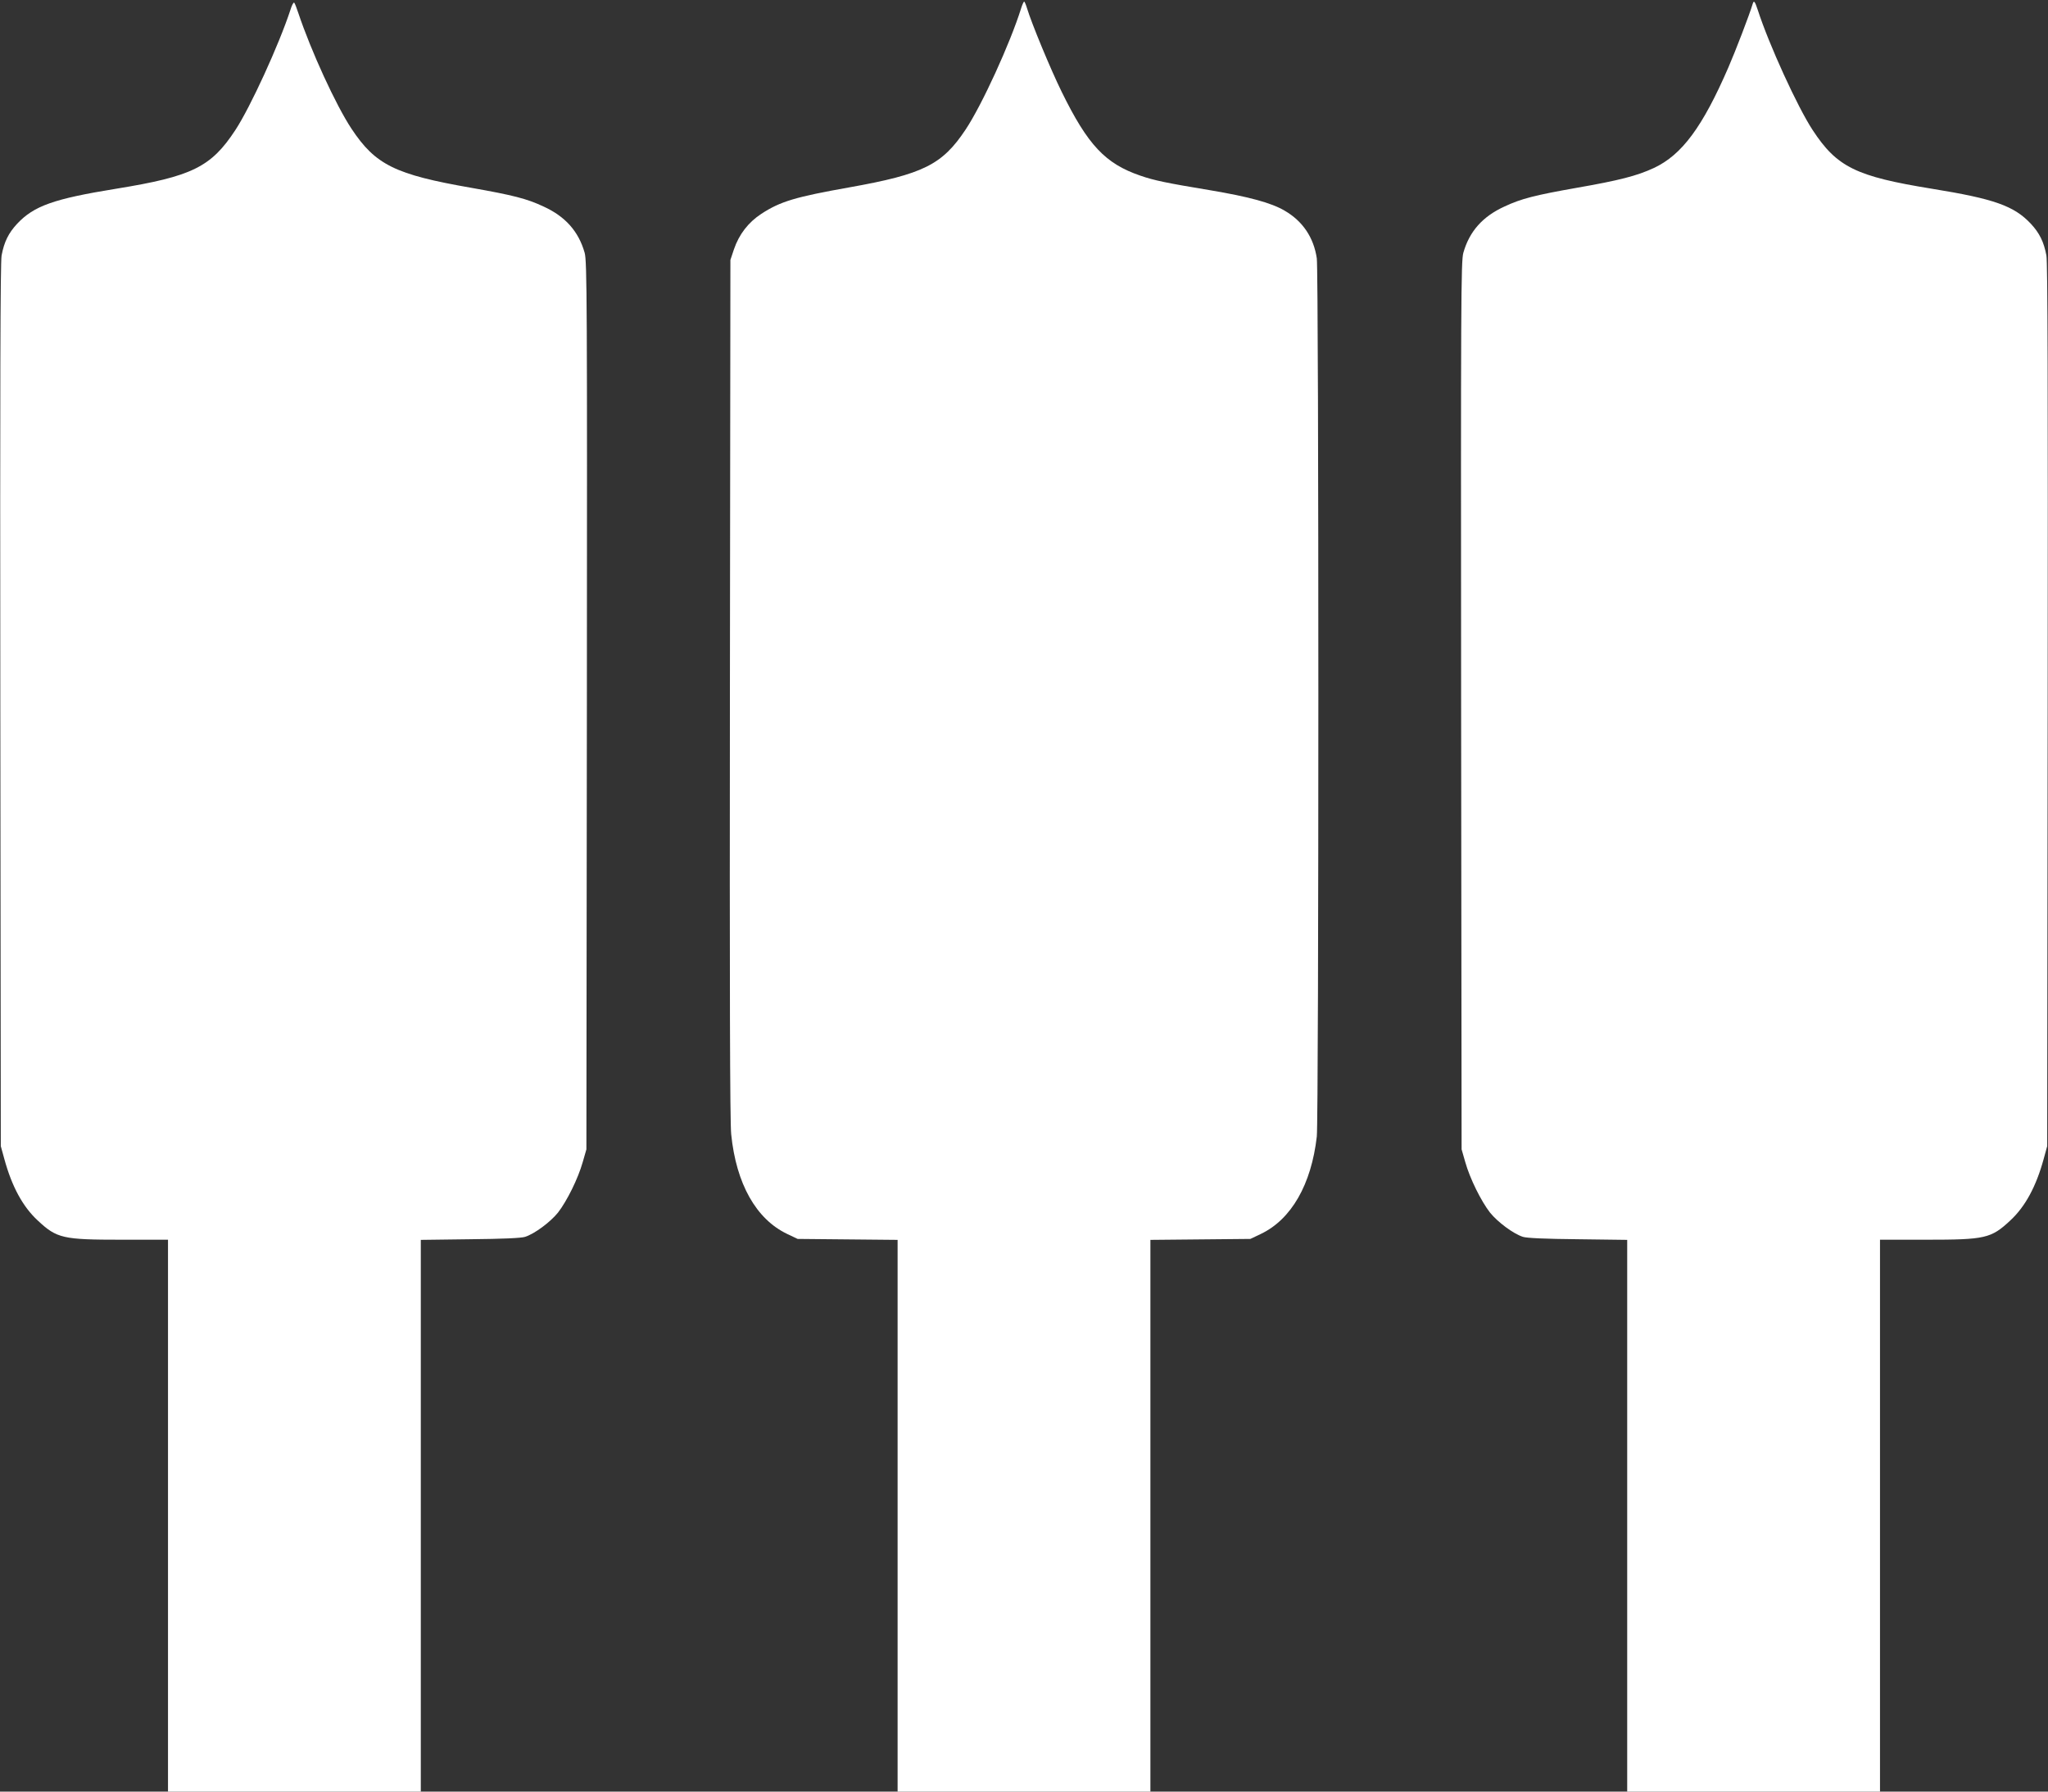 <?xml version="1.0" standalone="no"?>
<!DOCTYPE svg PUBLIC "-//W3C//DTD SVG 20010904//EN"
 "http://www.w3.org/TR/2001/REC-SVG-20010904/DTD/svg10.dtd">
<svg version="1.0" xmlns="http://www.w3.org/2000/svg"
 width="1280pt" height="1120pt" viewBox="0 0 1280 1120"
 preserveAspectRatio="xMidYMid meet">
<rect x="0" y="0" width="1280" height="1120" fill="#333333" stroke="none"/>
<g transform="translate(0,1120) scale(0.1,-0.1)"
fill="#ffffff" stroke="none">
<path d="M1815 11138 c-71 -217 -250 -608 -344 -751 -152 -232 -271 -290 -746
-367 -389 -63 -513 -107 -618 -219 -53 -57 -81 -112 -97 -198 -8 -42 -10 -824
-8 -2813 l3 -2755 22 -80 c47 -172 115 -298 209 -385 120 -112 156 -120 526
-120 l288 0 0 -1725 0 -1725 790 0 790 0 0 1724 0 1725 308 4 c203 2 319 7
344 15 61 20 157 92 205 151 56 72 126 213 155 316 l23 80 3 2775 c2 2518 1
2779 -14 2830 -38 134 -121 227 -257 289 -104 49 -191 71 -452 117 -476 83
-598 143 -748 369 -98 148 -253 486 -333 725 -10 30 -21 59 -25 63 -4 5 -15
-15 -24 -45z"/>
<path d="M6382 11148 c-68 -218 -245 -605 -347 -758 -146 -220 -265 -279 -725
-361 -338 -60 -433 -88 -552 -166 -81 -53 -139 -128 -171 -222 l-22 -66 -3
-2680 c-2 -1855 0 -2713 8 -2786 31 -308 155 -530 350 -623 l65 -31 313 -3
312 -3 0 -1725 0 -1724 790 0 790 0 0 1724 0 1725 313 3 312 3 65 31 c191 91
316 310 350 609 13 122 13 5393 0 5490 -19 129 -87 232 -201 298 -83 49 -223
87 -467 128 -271 45 -349 61 -435 91 -219 75 -328 191 -491 523 -70 142 -189
430 -217 523 -7 23 -15 42 -18 42 -3 0 -12 -19 -19 -42z"/>
<path d="M10955 11178 c-21 -71 -109 -299 -152 -398 -162 -374 -291 -548 -466
-630 -105 -49 -218 -78 -482 -124 -261 -46 -348 -68 -452 -117 -136 -62 -219
-155 -257 -289 -15 -51 -16 -312 -14 -2830 l3 -2775 23 -80 c29 -103 99 -244
155 -316 48 -59 144 -131 205 -151 25 -8 141 -13 345 -15 l307 -4 0 -1725 0
-1724 790 0 790 0 0 1725 0 1725 288 0 c370 0 406 8 526 120 94 87 162 213
209 385 l22 80 3 2755 c2 1989 0 2771 -8 2813 -16 86 -44 141 -97 198 -105
112 -229 156 -618 219 -475 77 -594 135 -746 367 -94 143 -273 534 -343 751
-18 54 -24 61 -31 40z"/>
</g>
</svg>
